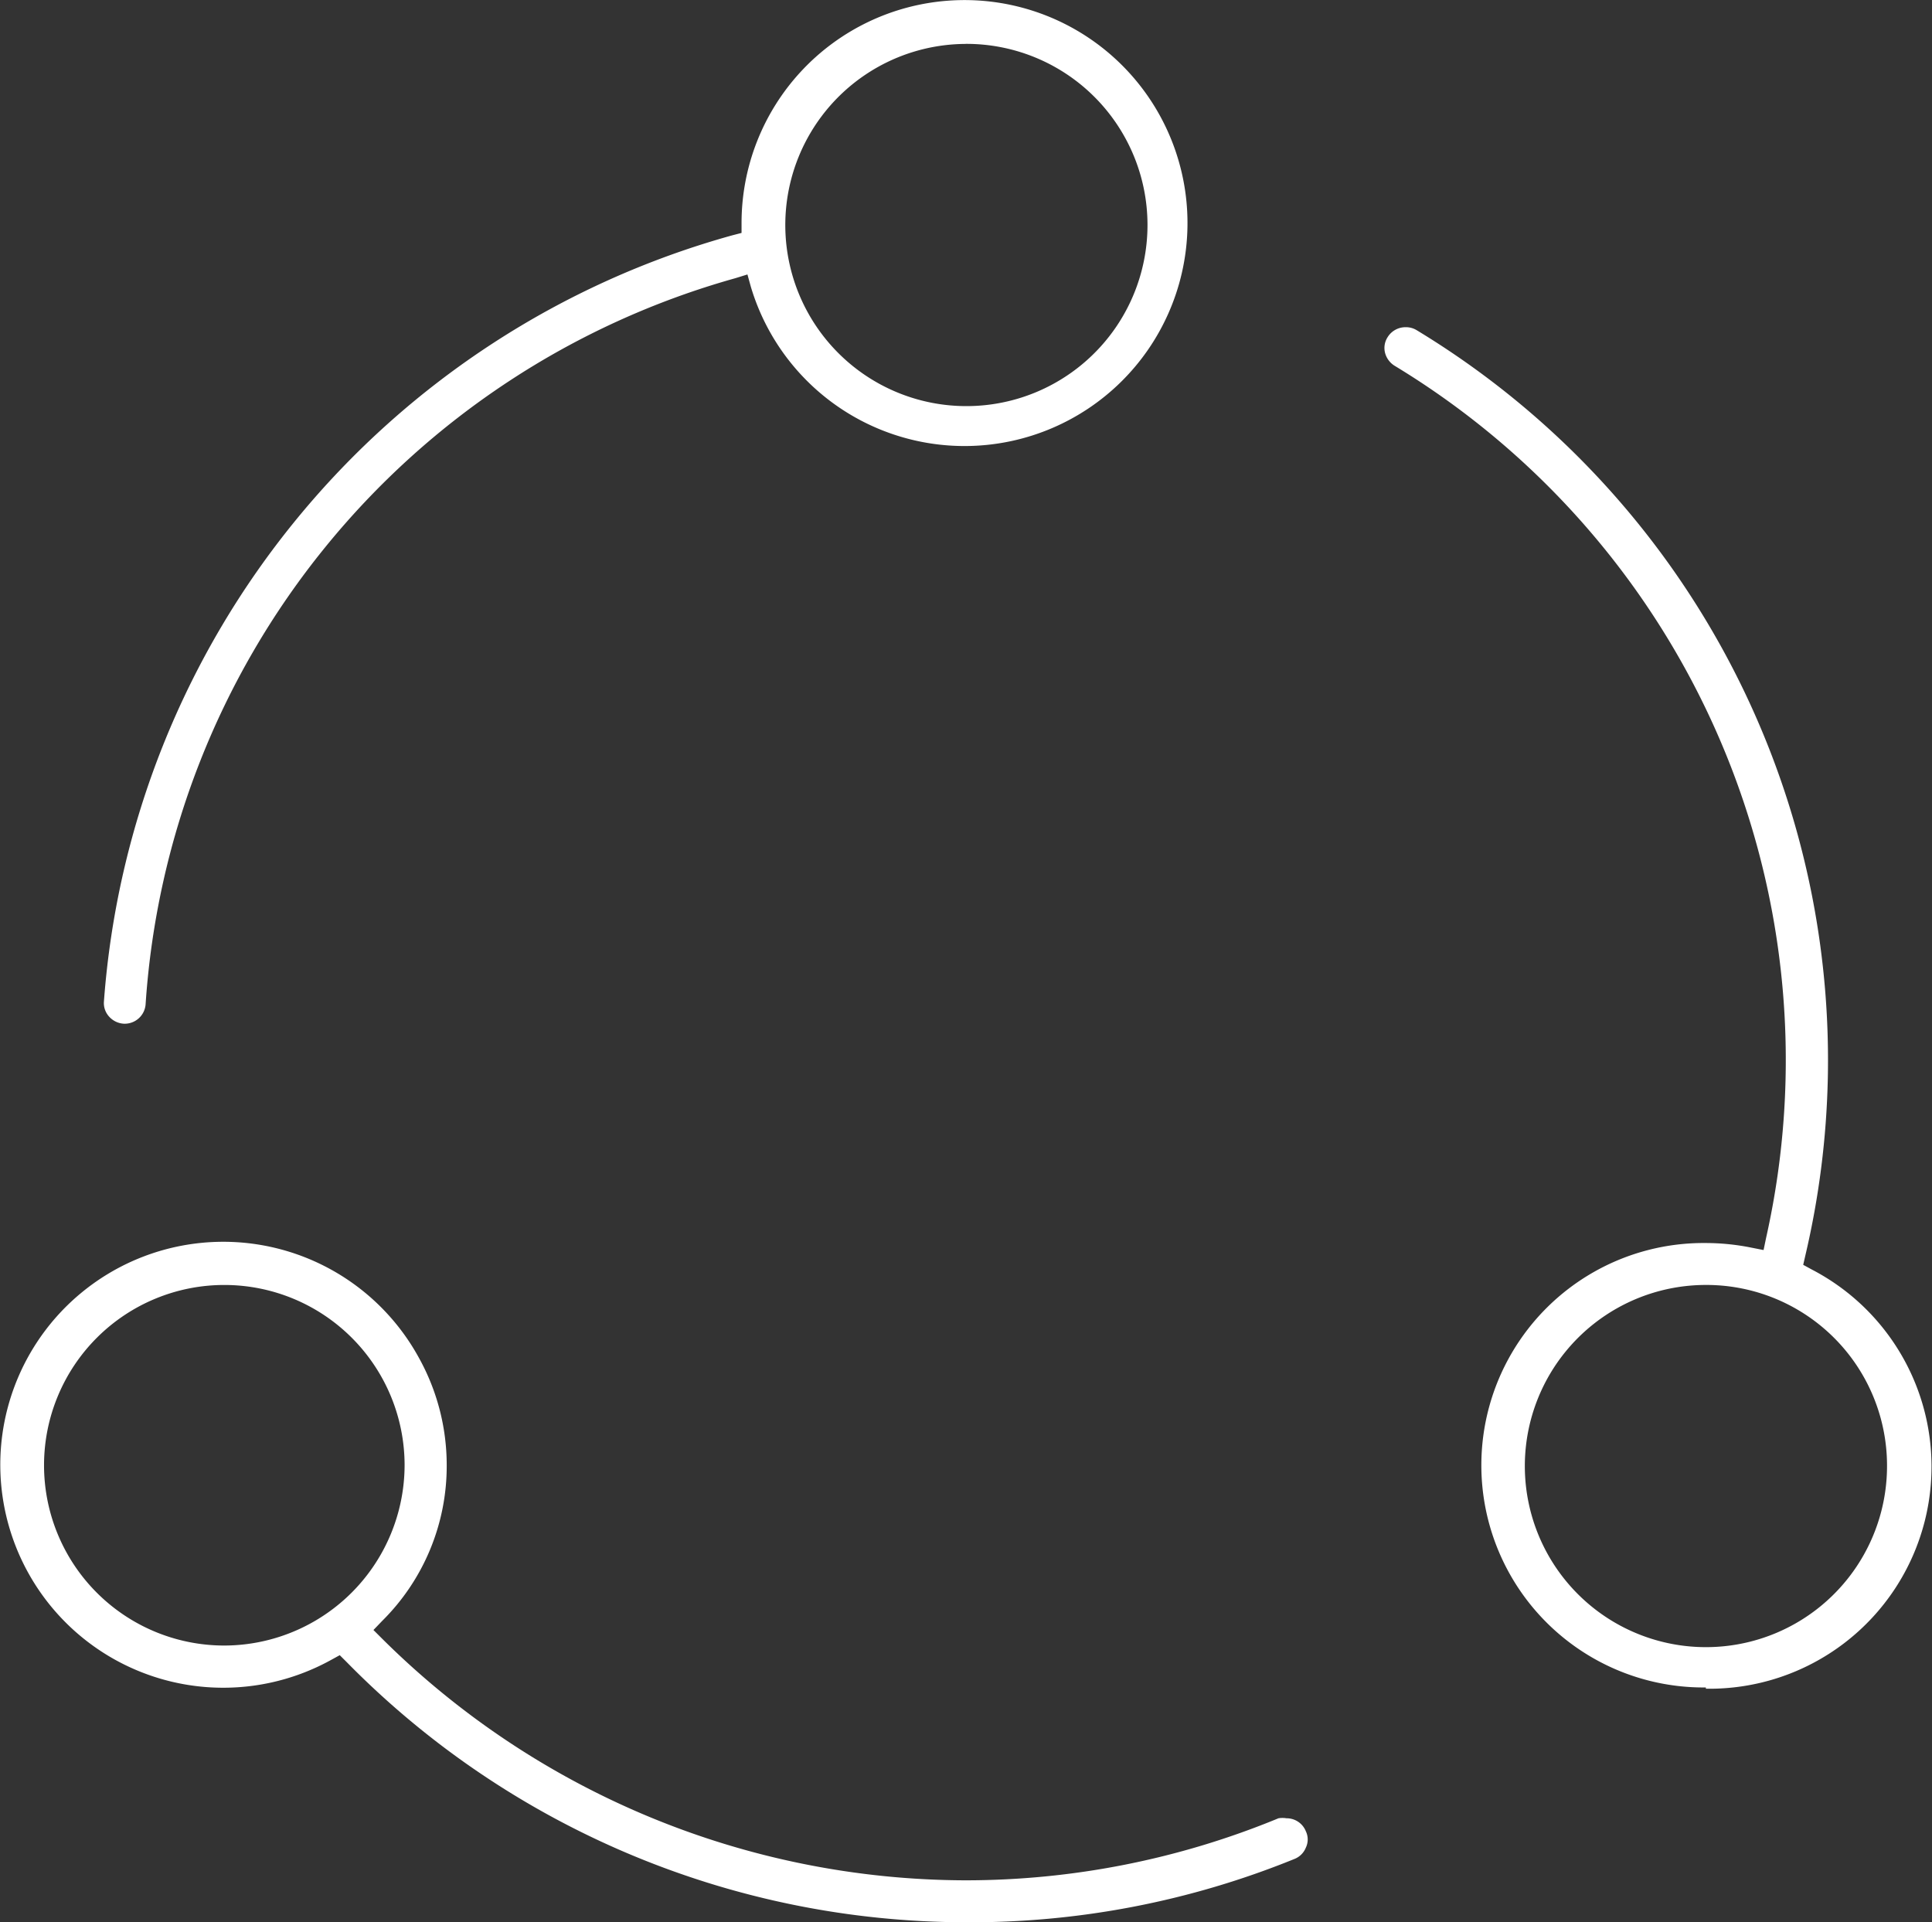 <svg xmlns="http://www.w3.org/2000/svg" width="80.375" height="79.969" viewBox="0 0 80.375 79.969">
  <rect x="0" y="0" width="80.375" height="79.969" fill="#333333" stroke="none"/>
  <defs>
    <style>
      .cls-1 {
        fill: #fff;
        fill-rule: evenodd;
      }
    </style>
  </defs>
  <path id="shareholder-icon.svg" class="cls-1" d="M186.681,142.81l-0.351-.192,0.088-.384a35.5,35.5,0,0,0-16.172-38.5,0.848,0.848,0,0,0-.455-0.122,0.873,0.873,0,0,0-.753.419,0.828,0.828,0,0,0-.105.645,0.9,0.9,0,0,0,.4.541,33.774,33.774,0,0,1,15.453,36.28l-0.105.506-0.508-.1a9.624,9.624,0,0,0-1.892-.192,9.245,9.245,0,1,0,0,18.489v0.052A9.24,9.24,0,0,0,186.681,142.81Zm3.136,8.145a7.534,7.534,0,1,1-7.534-7.5,7.517,7.517,0,0,1,7.534,7.5h0Zm-24.984,14.687a1.034,1.034,0,0,0-.333,0,34.134,34.134,0,0,1-13.053,2.581,34.537,34.537,0,0,1-24.23-10.046l-0.368-.367,0.368-.383a9.069,9.069,0,0,0,2.68-6.472,9.2,9.2,0,0,0-1.155-4.466,9.276,9.276,0,1,0-3.645,12.56l0.35-.192,0.28,0.279a36.156,36.156,0,0,0,25.72,10.832,35.765,35.765,0,0,0,13.719-2.634,0.842,0.842,0,0,0,.473-0.471,0.787,0.787,0,0,0,0-.68A0.859,0.859,0,0,0,164.833,165.642Zm-44.222-7.186a7.5,7.5,0,1,1,7.534-7.5h0A7.517,7.517,0,0,1,120.611,158.456Zm-4.134-25.868h0.017a0.873,0.873,0,0,0,.876-0.8A33.682,33.682,0,0,1,141.9,101.575l0.508-.157,0.14,0.506a9.276,9.276,0,1,0-.385-2.634v0.4l-0.386.1a35.8,35.8,0,0,0-26.14,31.868,0.833,0.833,0,0,0,.21.628A0.891,0.891,0,0,0,116.477,132.588Zm35.006-40.763h0Zm0.018,0a7.534,7.534,0,0,1,7.55,7.5h0A7.534,7.534,0,1,1,151.5,91.827Z" transform="translate(-111.313 -90)"/>
</svg>
